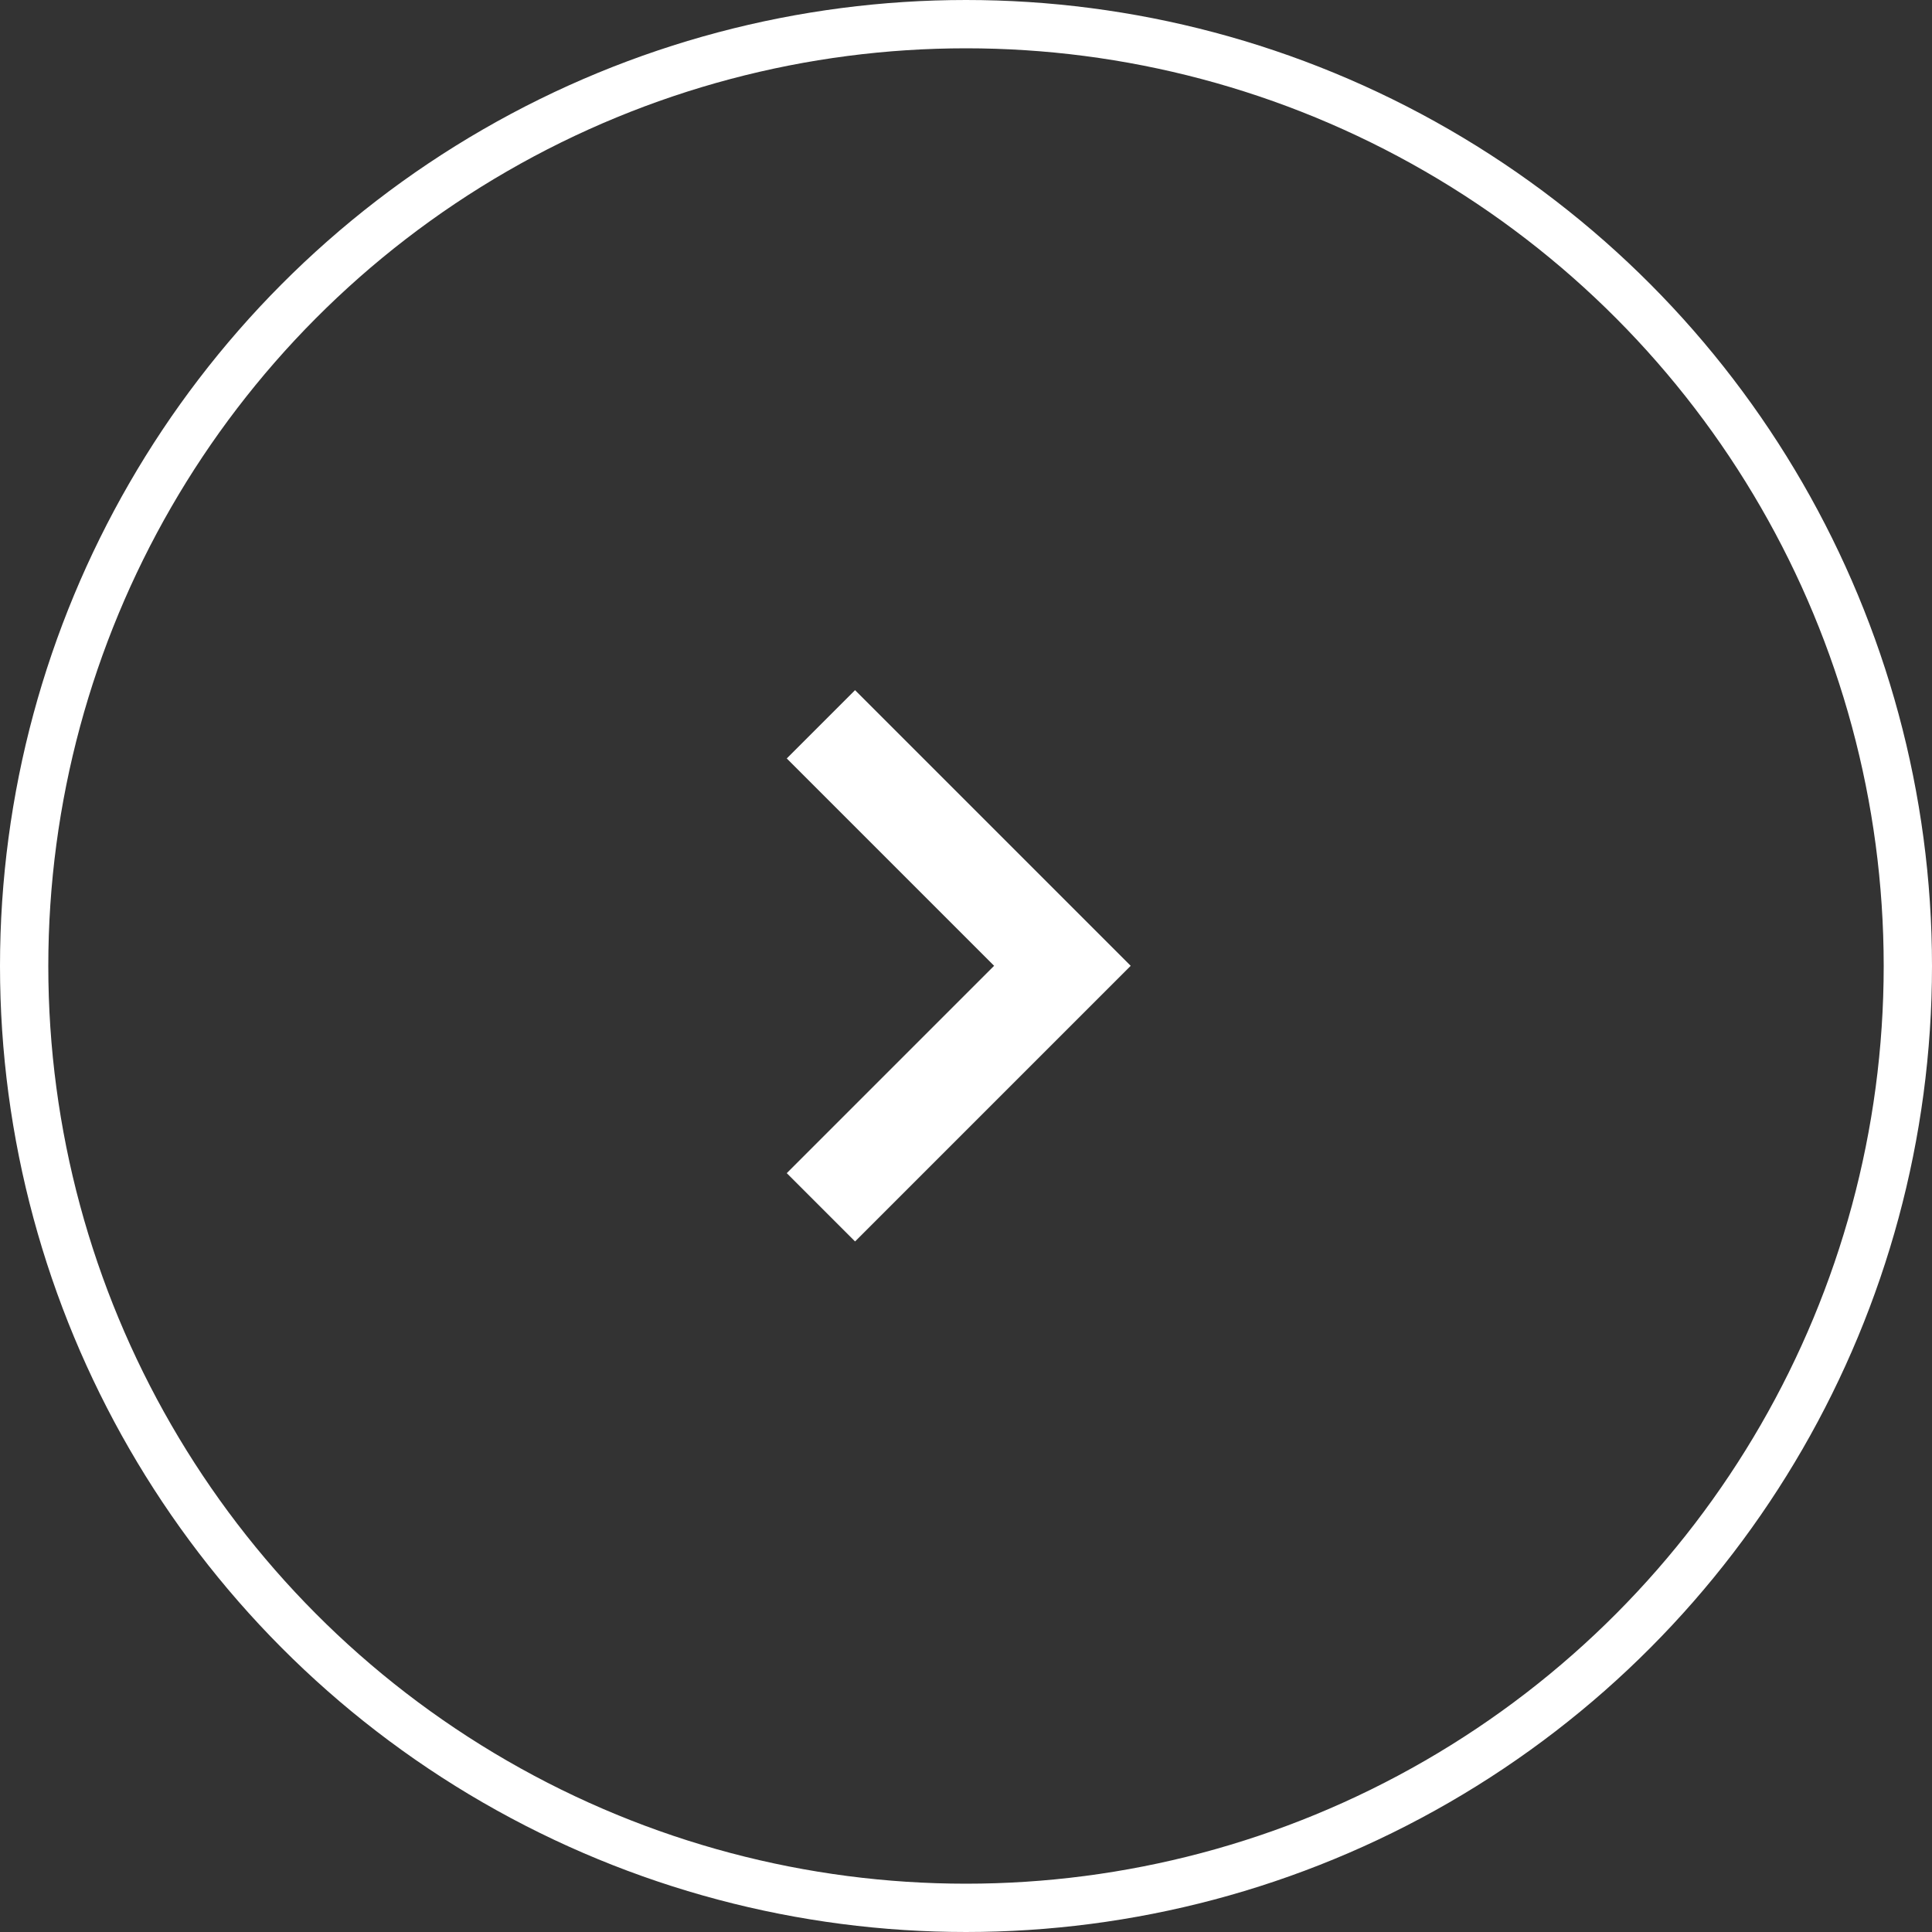 <svg width="40" height="40" viewBox="0 0 40 40" fill="none" xmlns="http://www.w3.org/2000/svg">
<rect x="0" y="0" width="40" height="40" fill="#333333" stroke="none"/>
<path fill-rule="evenodd" clip-rule="evenodd" d="M20.582 19.996L16.289 15.703L17.703 14.289L23.41 19.996L17.703 25.703L16.289 24.289L20.582 19.996Z" fill="white"/>
<circle cx="20" cy="20" r="19.5" stroke="white"/>
</svg>

